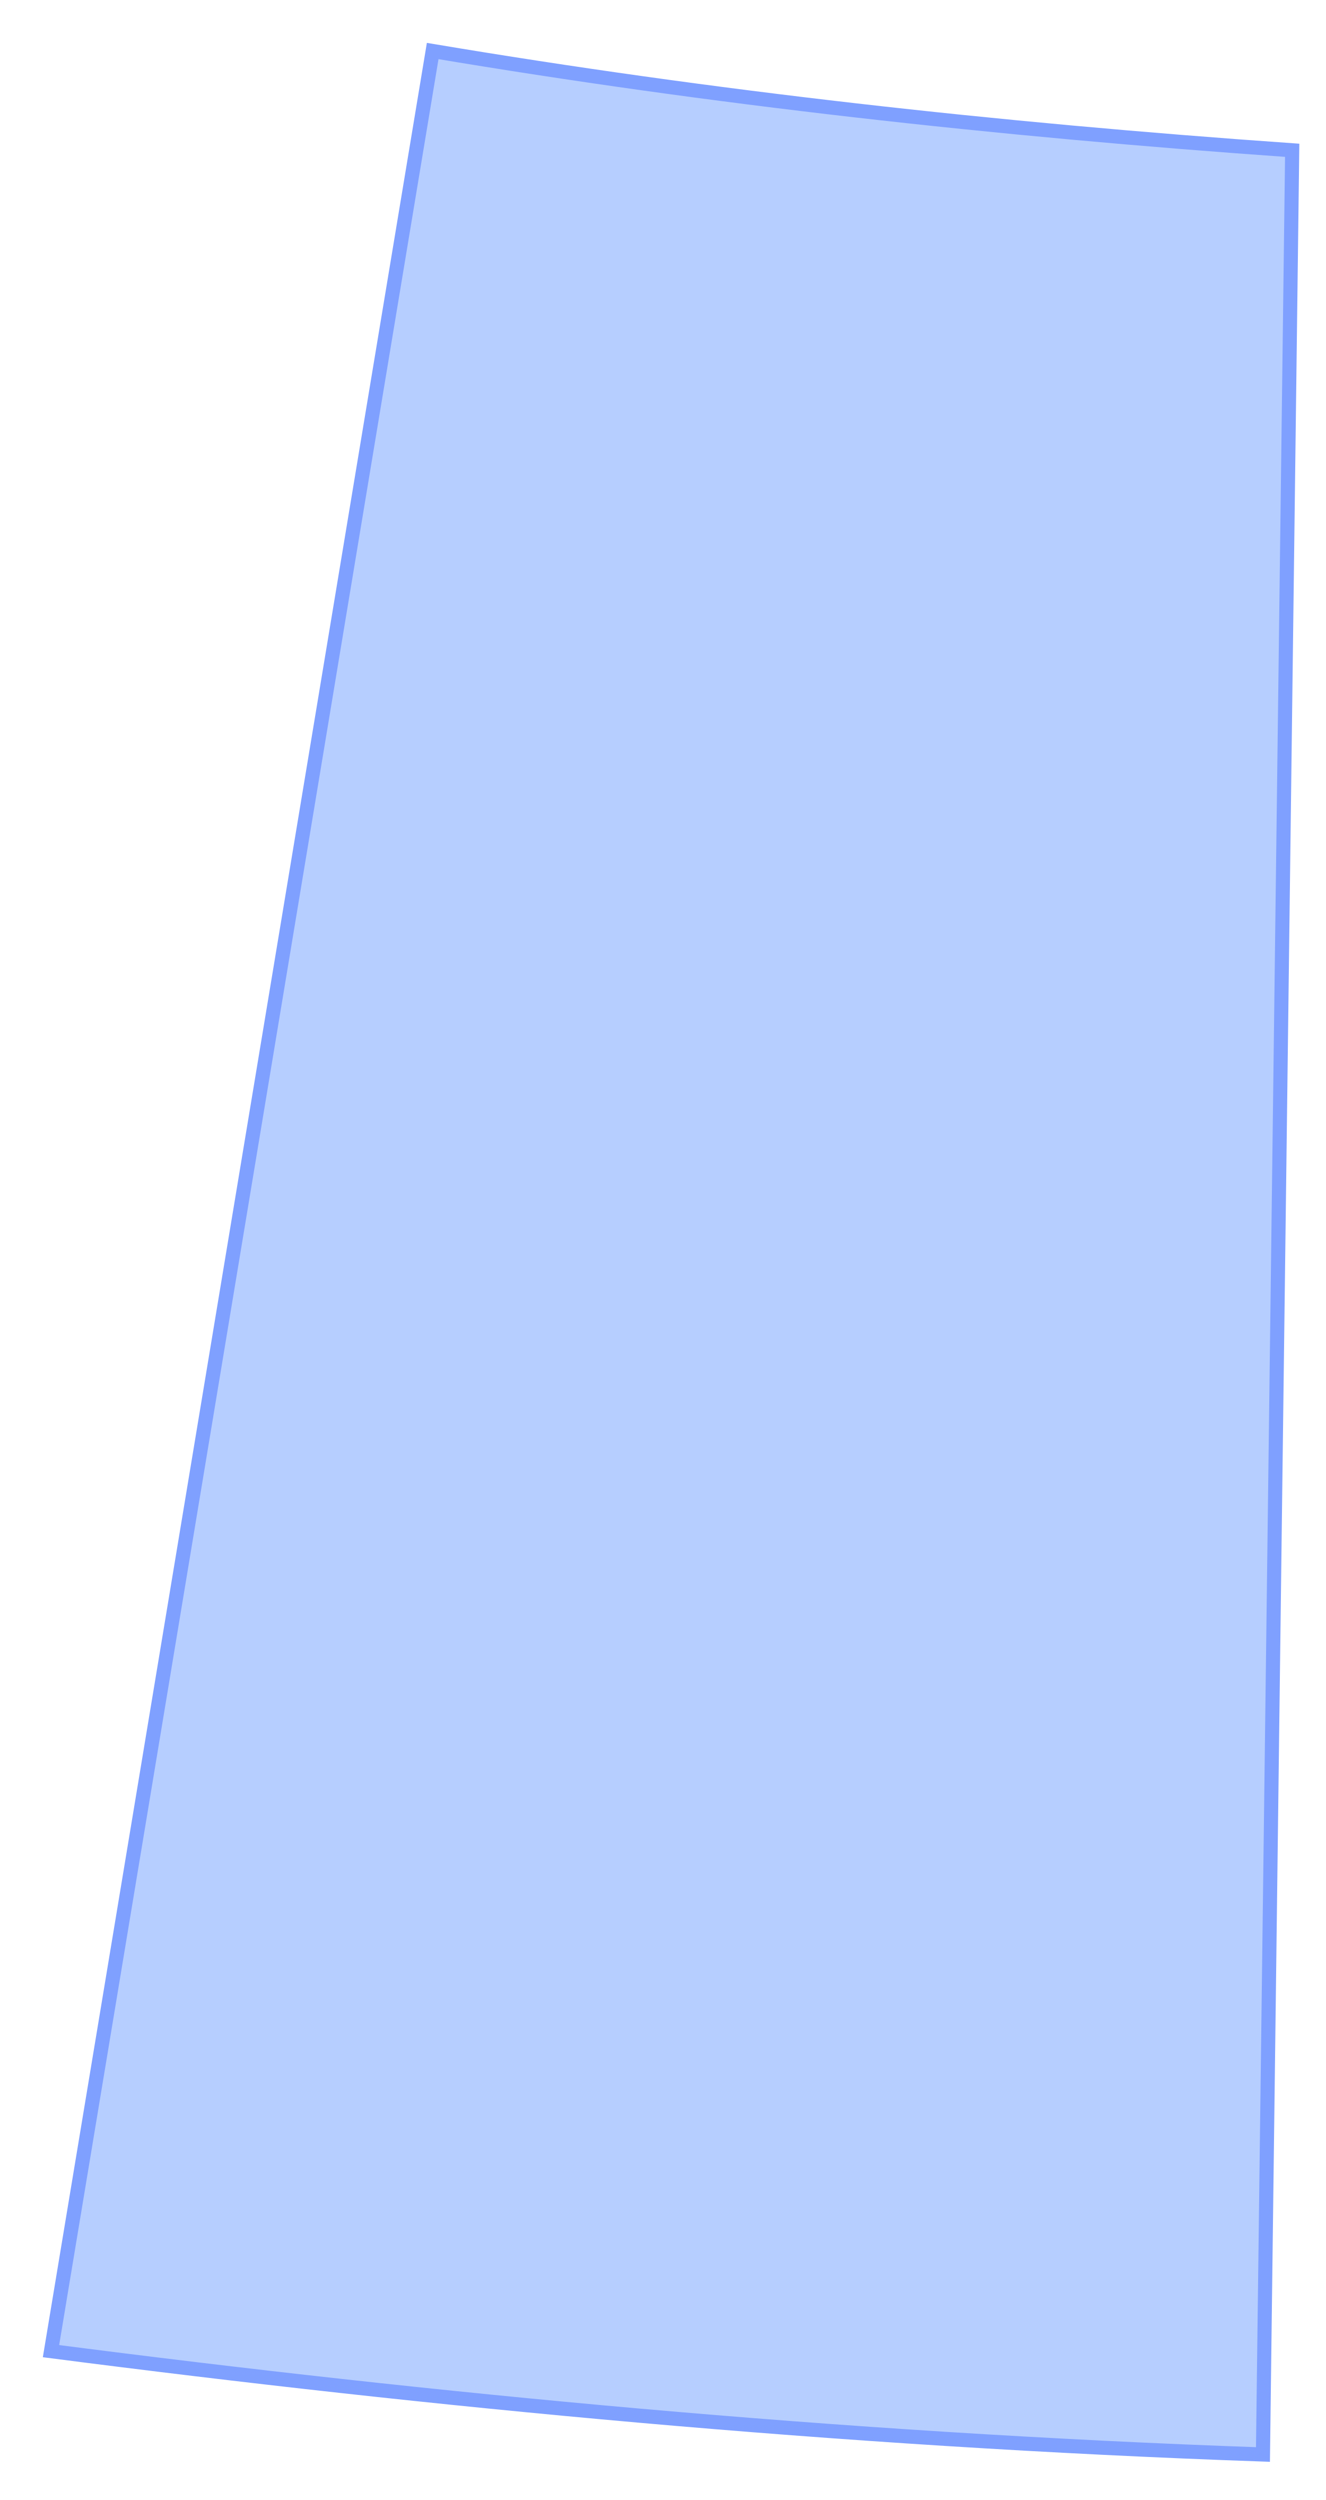 <svg width="26" height="49" viewBox="0 0 26 49" fill="none" xmlns="http://www.w3.org/2000/svg">
<path d="M8.484 1L1 46.087C8.467 47.051 16.391 47.821 24.764 48.113L25.337 2.946C19.502 2.537 13.941 1.915 8.484 1Z" fill="#B6CEFF" stroke="#7FA0FF" stroke-width="0.277" stroke-miterlimit="10"/>
</svg>
